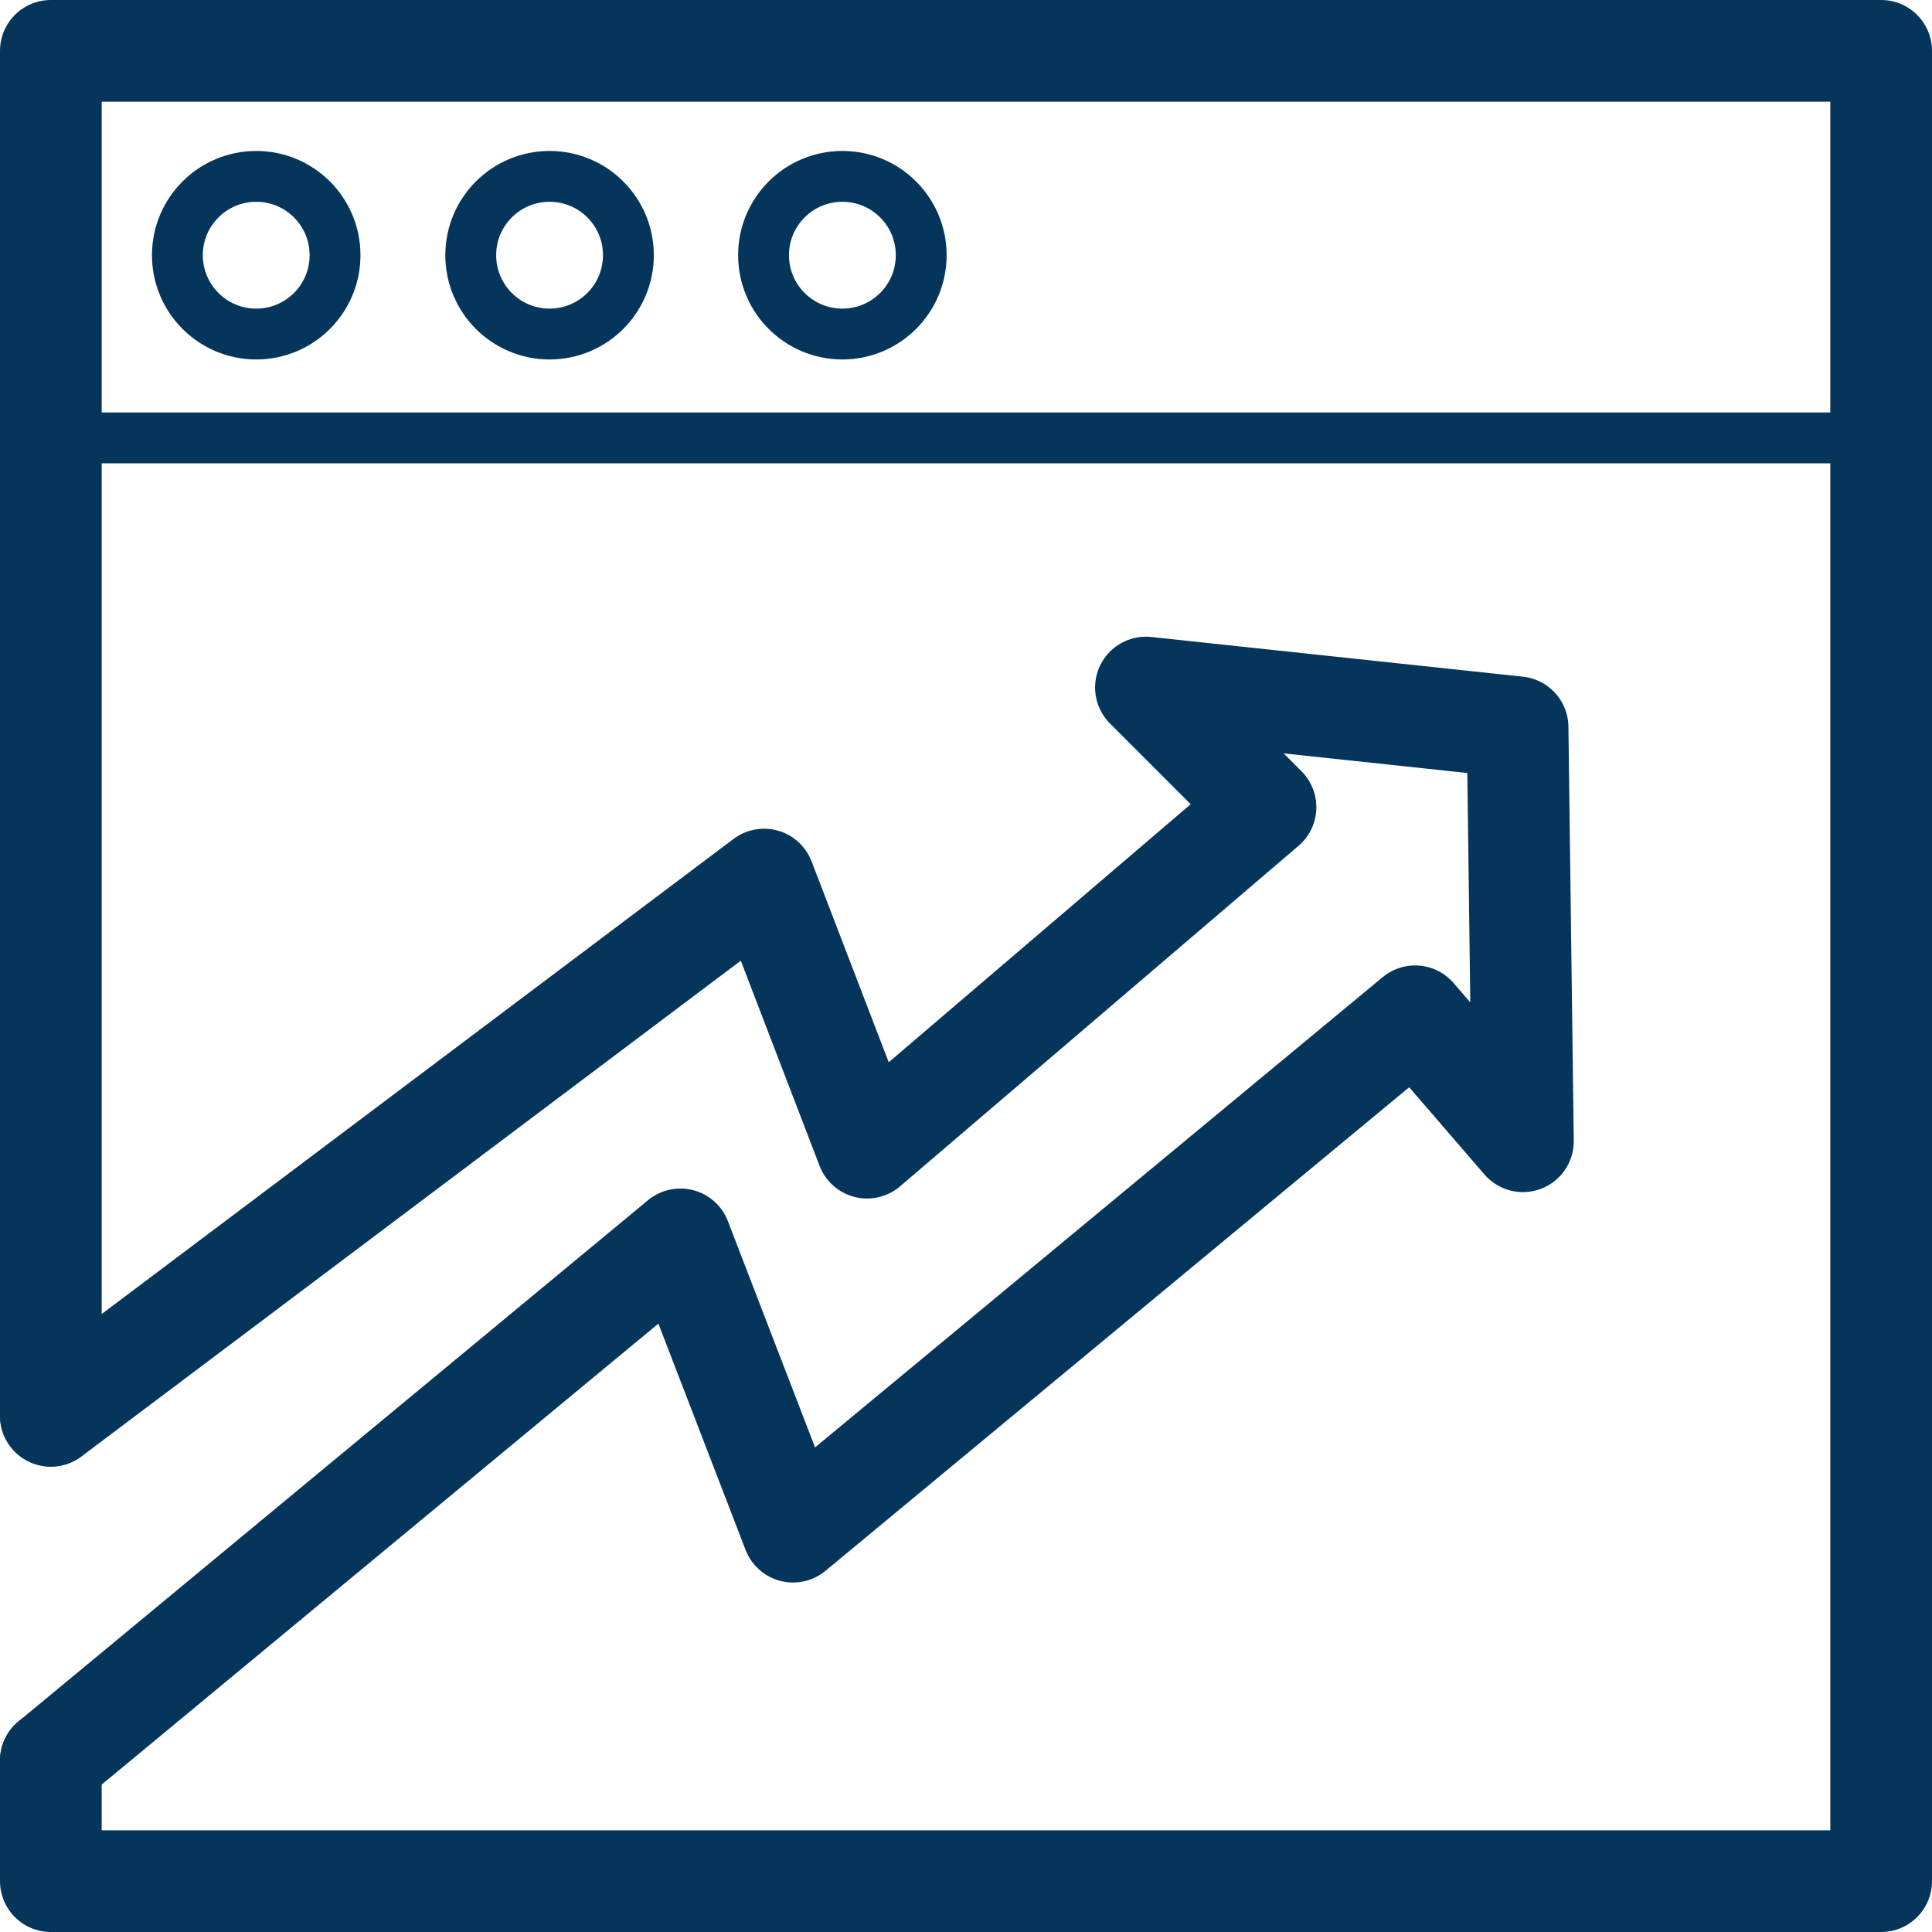 <?xml version="1.0" encoding="UTF-8"?>
<svg xmlns="http://www.w3.org/2000/svg" width="38" height="38" viewBox="0 0 38 38" fill="none">
  <path d="M1 34.627V37H37V1H1V27.844" stroke="#05355A" stroke-width="2" stroke-linecap="round" stroke-linejoin="round"></path>
  <path d="M1.042 8.613H37" stroke="#05355A" stroke-linecap="round" stroke-linejoin="round"></path>
  <path d="M5.04 6.57C5.896 6.57 6.59 5.876 6.59 5.019C6.59 4.163 5.896 3.469 5.04 3.469C4.184 3.469 3.489 4.163 3.489 5.019C3.489 5.876 4.184 6.57 5.04 6.57Z" stroke="#05355A" stroke-linecap="round" stroke-linejoin="round"></path>
  <path d="M10.809 6.57C11.666 6.57 12.36 5.876 12.36 5.019C12.36 4.163 11.666 3.469 10.809 3.469C9.953 3.469 9.259 4.163 9.259 5.019C9.259 5.876 9.953 6.57 10.809 6.57Z" stroke="#05355A" stroke-linecap="round" stroke-linejoin="round"></path>
  <path d="M16.569 6.57C17.425 6.57 18.119 5.876 18.119 5.019C18.119 4.163 17.425 3.469 16.569 3.469C15.712 3.469 15.018 4.163 15.018 5.019C15.018 5.876 15.712 6.57 16.569 6.57Z" stroke="#05355A" stroke-linecap="round" stroke-linejoin="round"></path>
  <path d="M1 27.848L15.029 17.3L17.054 22.573L24.891 15.876L22.539 13.523L29.849 14.304L29.954 22.447L27.834 19.989L15.598 30.126L13.383 24.377L1 34.63" stroke="#05355A" stroke-width="2" stroke-linecap="round" stroke-linejoin="round"></path>
</svg>

